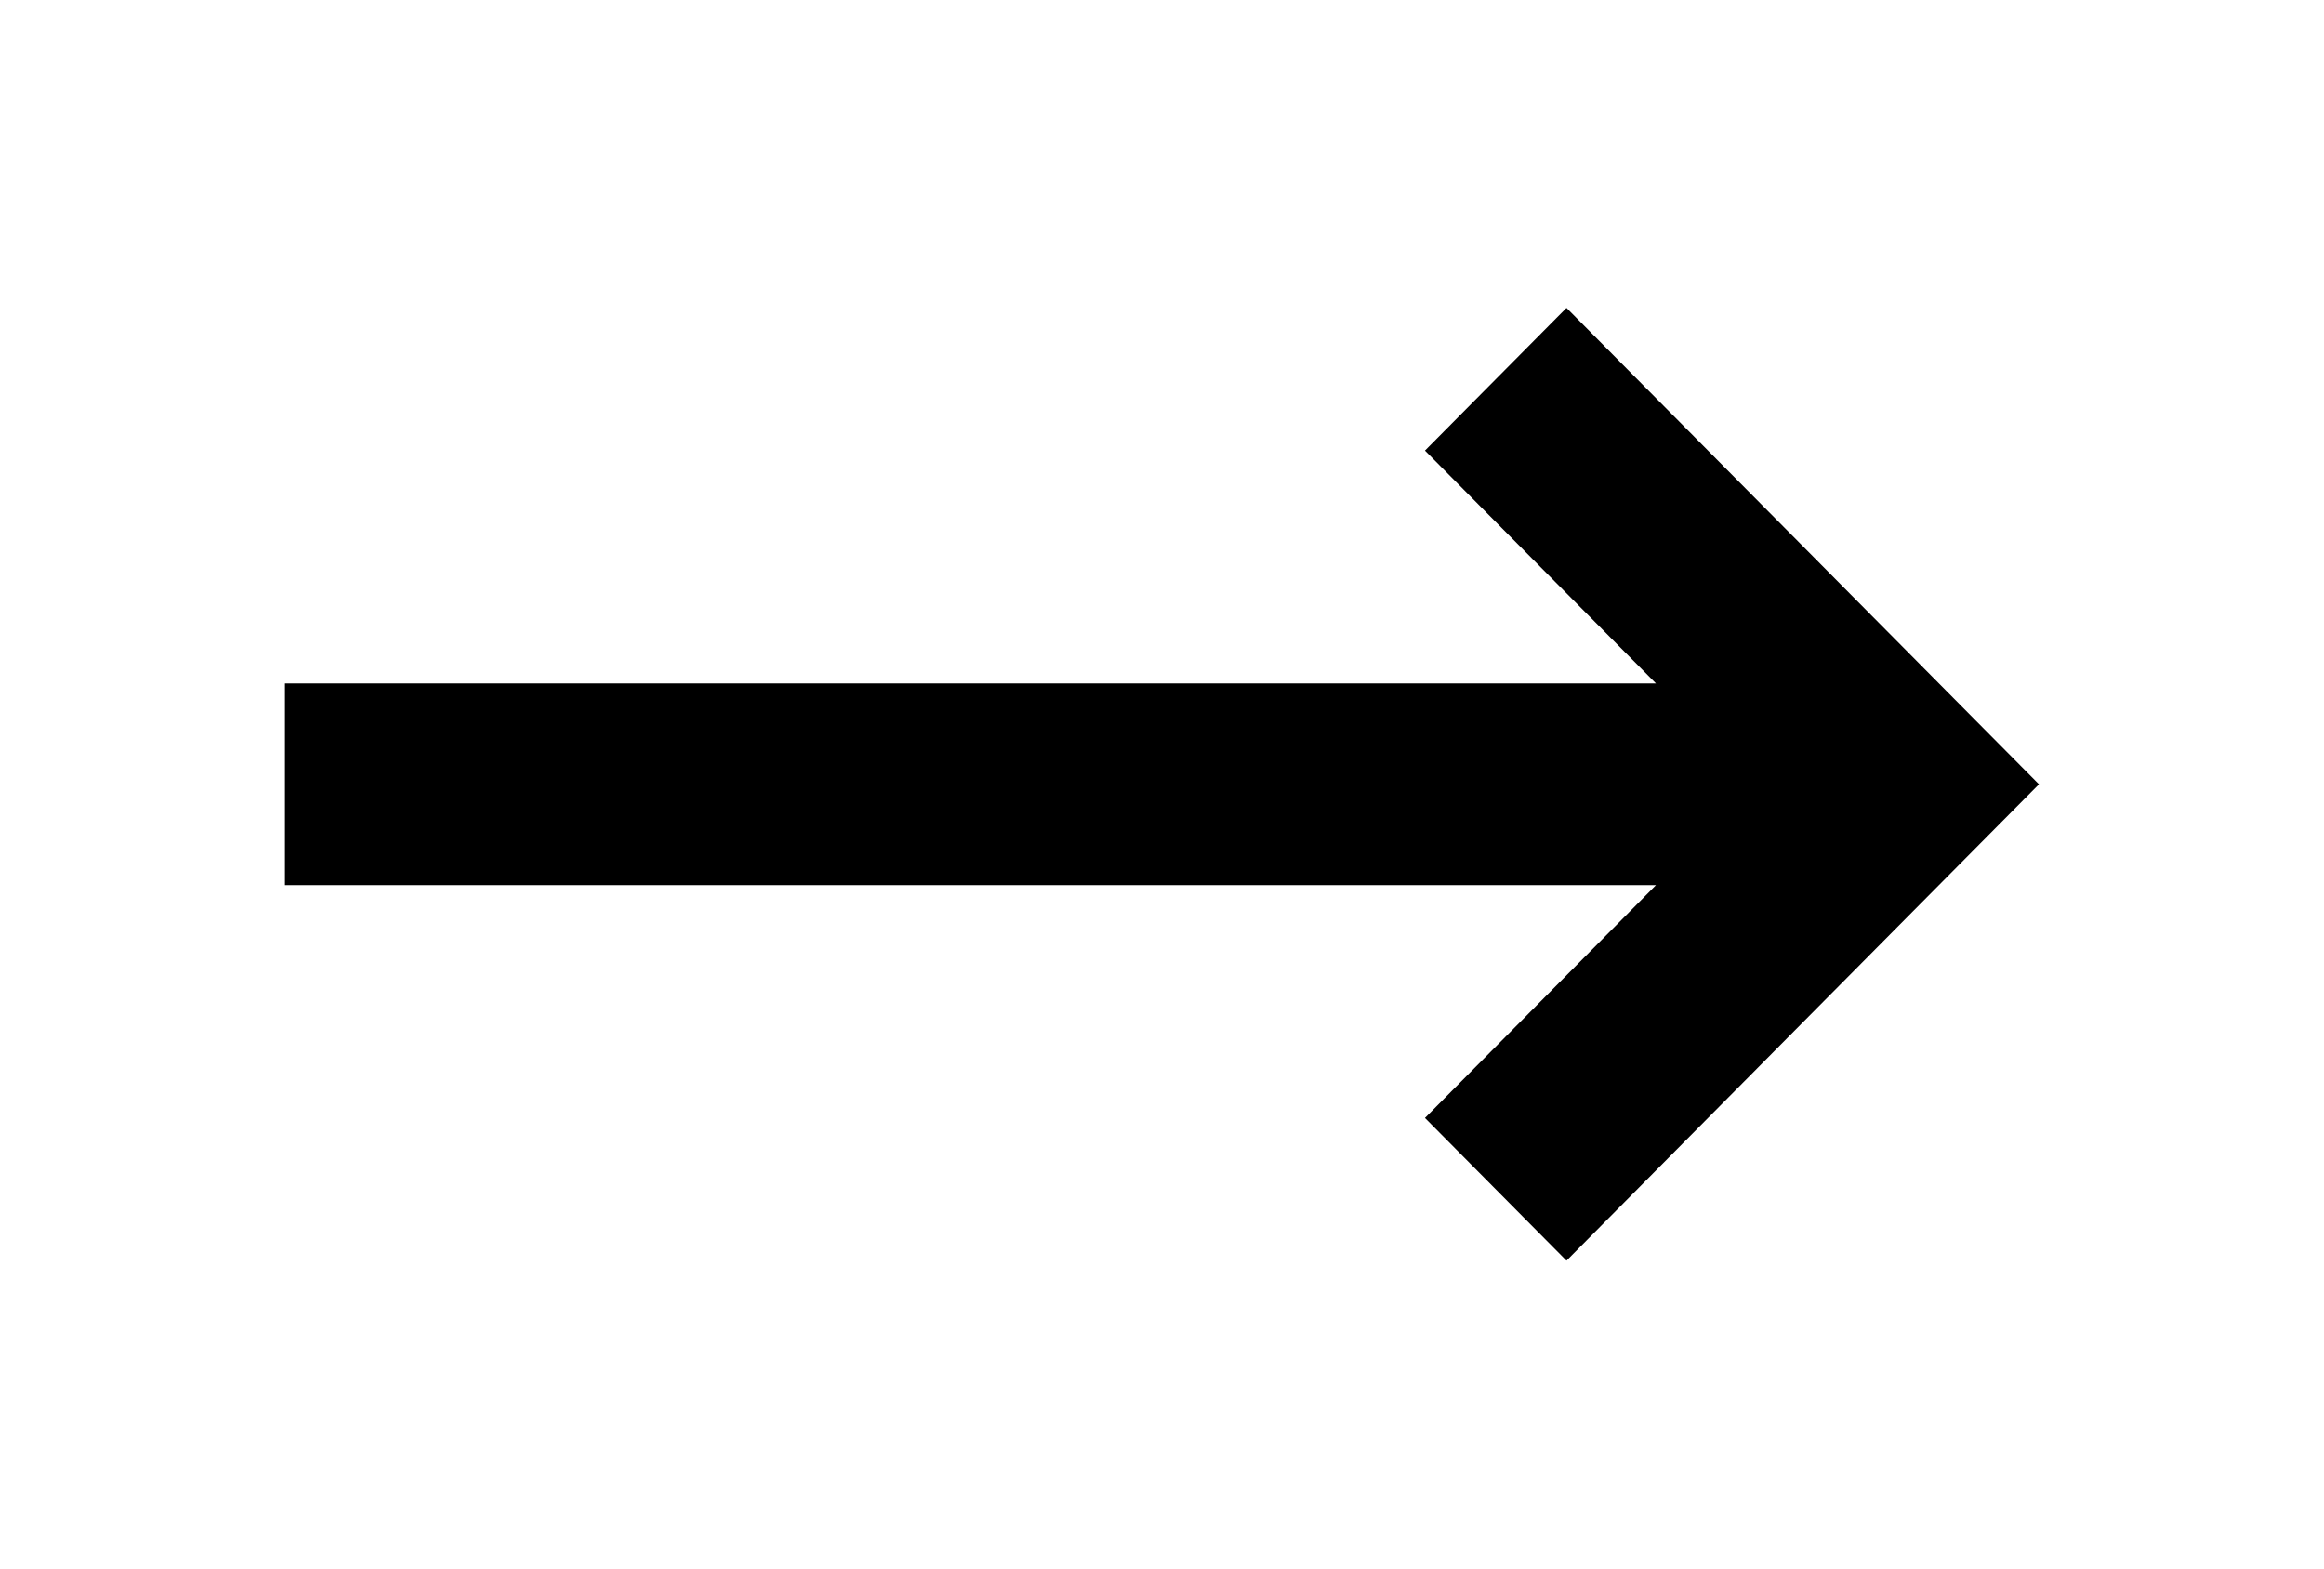 <?xml version="1.0" encoding="UTF-8"?>
<!-- Generator: Adobe Illustrator 25.2.0, SVG Export Plug-In . SVG Version: 6.00 Build 0)  -->
<svg xmlns="http://www.w3.org/2000/svg" xmlns:xlink="http://www.w3.org/1999/xlink" version="1.1" id="Ebene_1" x="0px" y="0px" viewBox="0 0 200 135" style="enable-background:new 0 0 200 135;" xml:space="preserve">
<g>
	<polygon points="134.81,26.5 122.63,38.78 142.51,58.82 24.53,58.82 24.53,76.18 142.51,76.18 122.63,96.22 134.81,108.5    175.47,67.5  "></polygon>
</g>
</svg>
